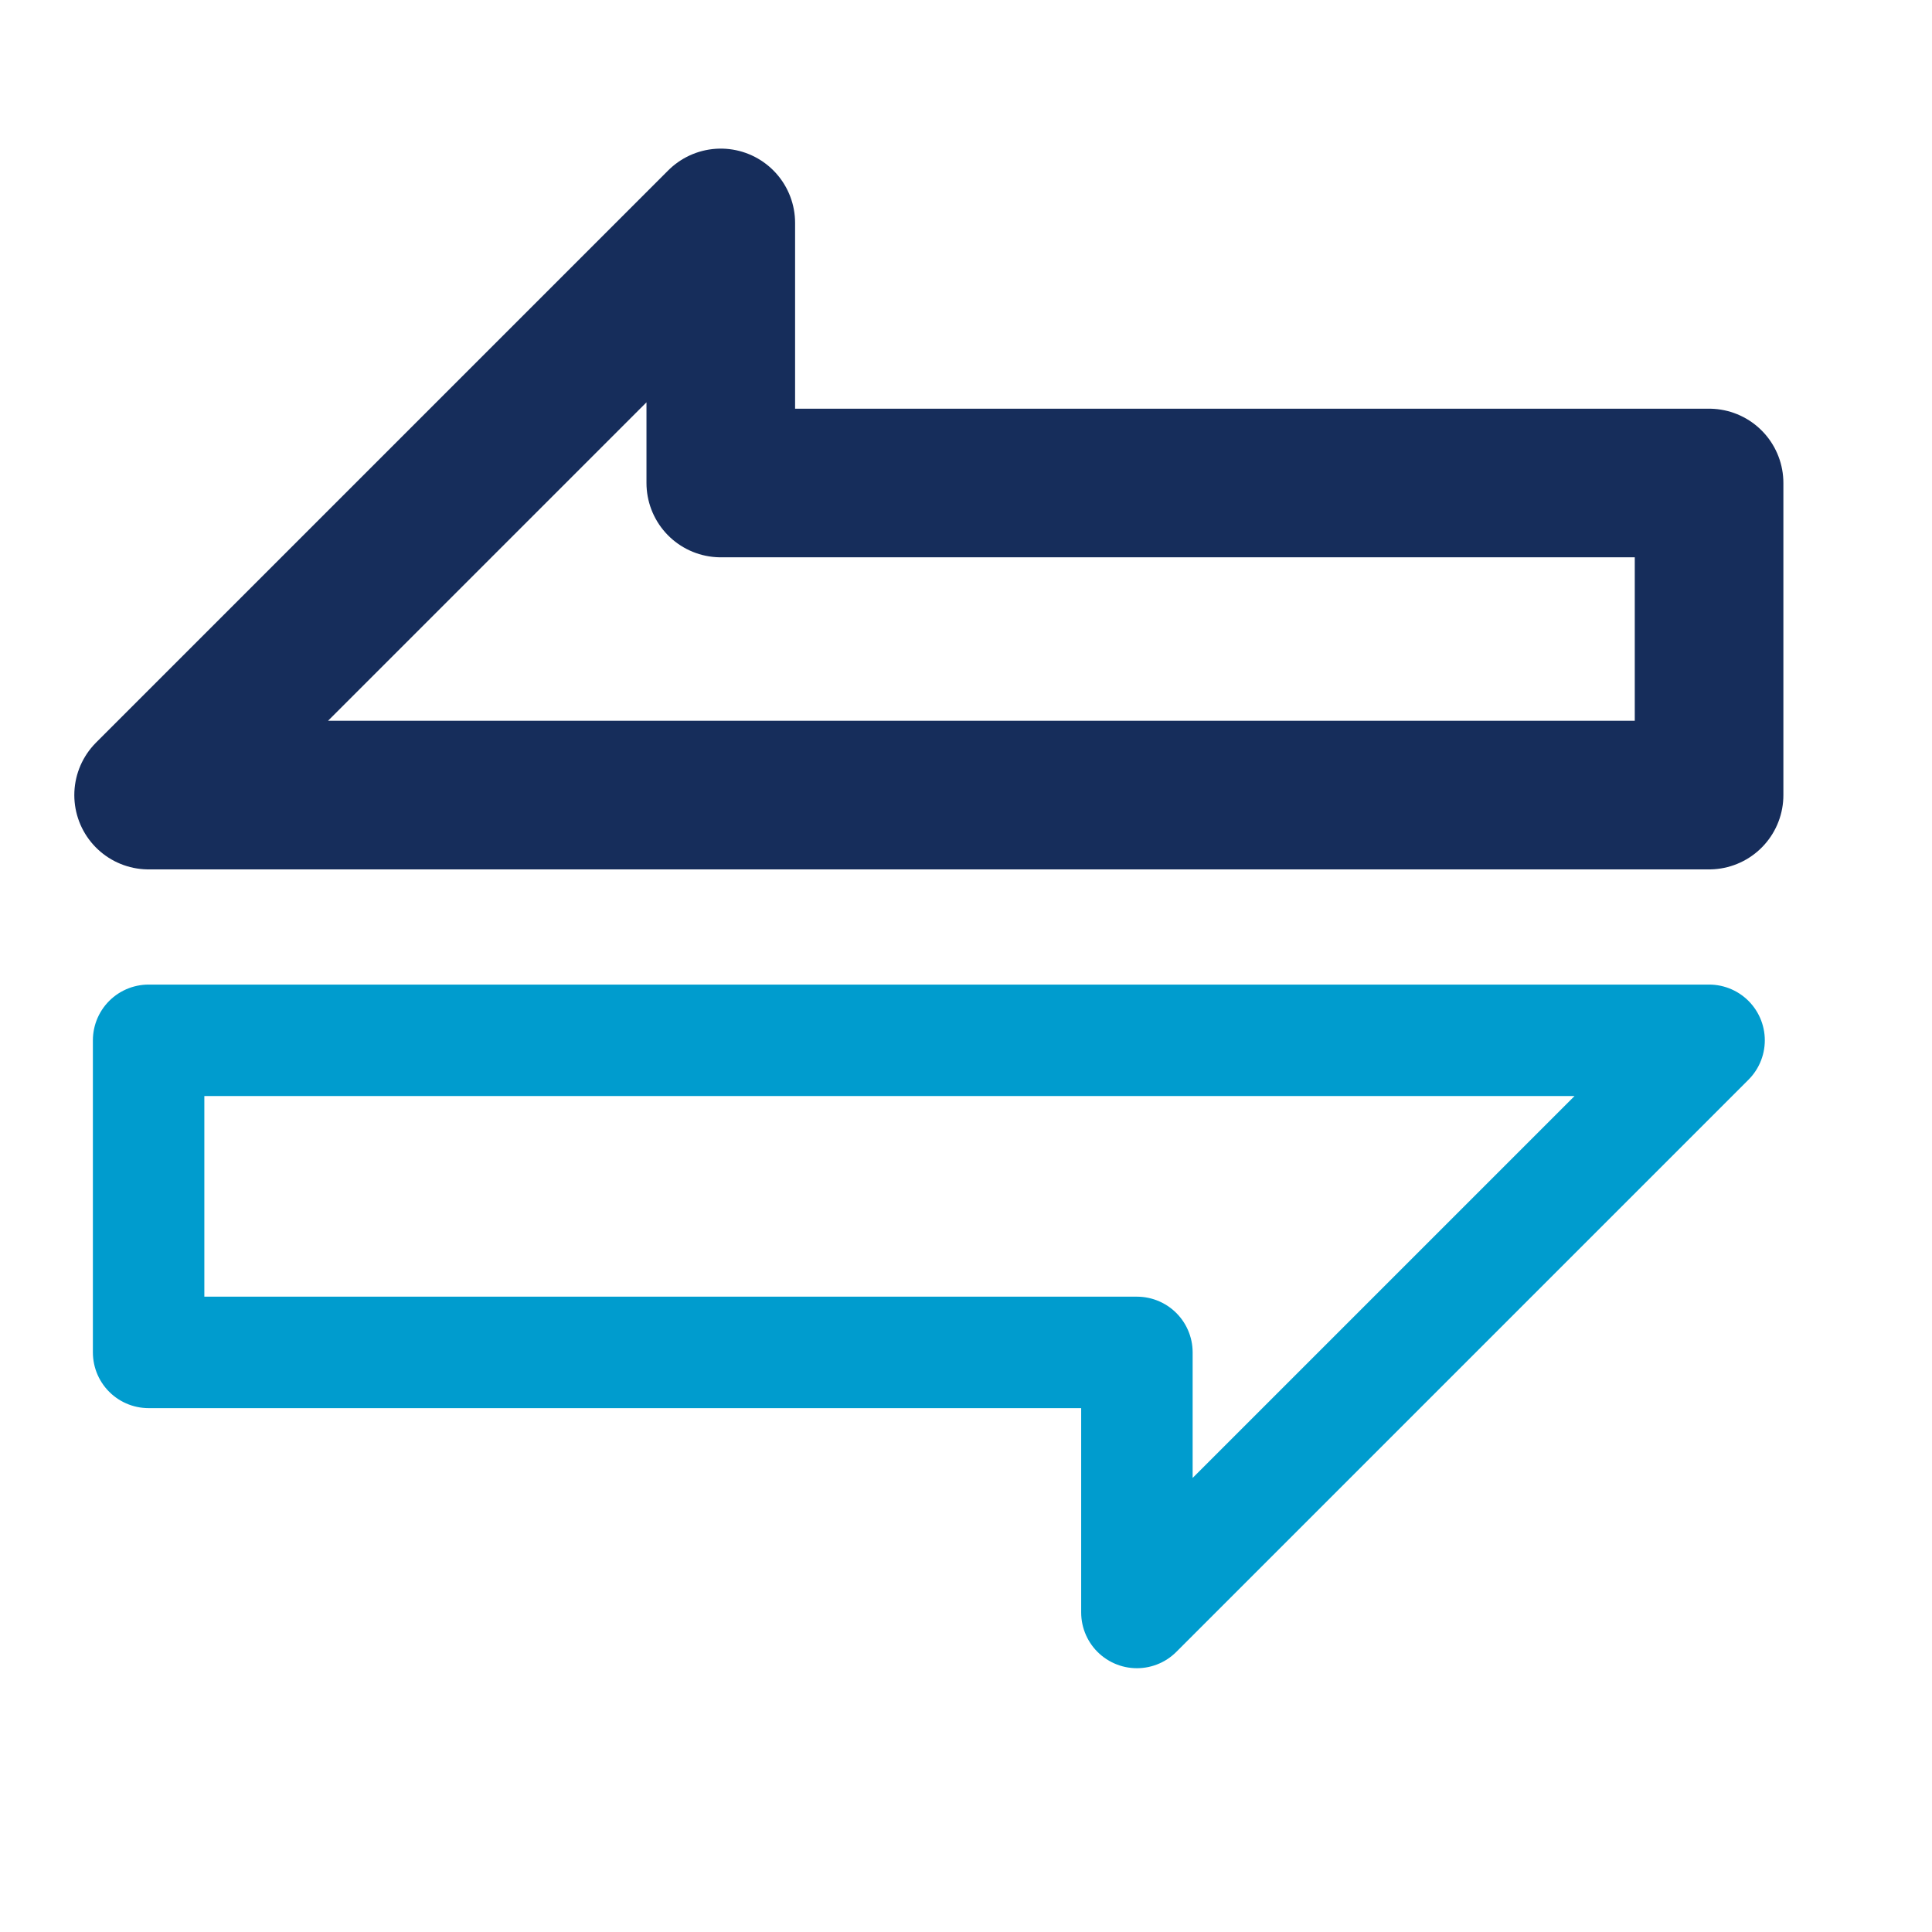 <svg xmlns="http://www.w3.org/2000/svg" xmlns:xlink="http://www.w3.org/1999/xlink" width="52" height="52" viewBox="0 0 52 52"><defs><clipPath id="a"><rect width="52" height="52" fill="none"></rect></clipPath></defs><rect width="52" height="52" fill="none"></rect><g clip-path="url(#a)"><g transform="translate(4 6)"><path d="M15.4,0V7H42v8.4H0Z" fill="none" stroke="#162d5b" stroke-linejoin="round" stroke-miterlimit="10" stroke-width="4"></path><path d="M26.6,15.4v-7H0V0H42Z" transform="translate(0 22)" fill="none" stroke="#009cce" stroke-linejoin="round" stroke-miterlimit="10" stroke-width="3"></path></g></g></svg>
